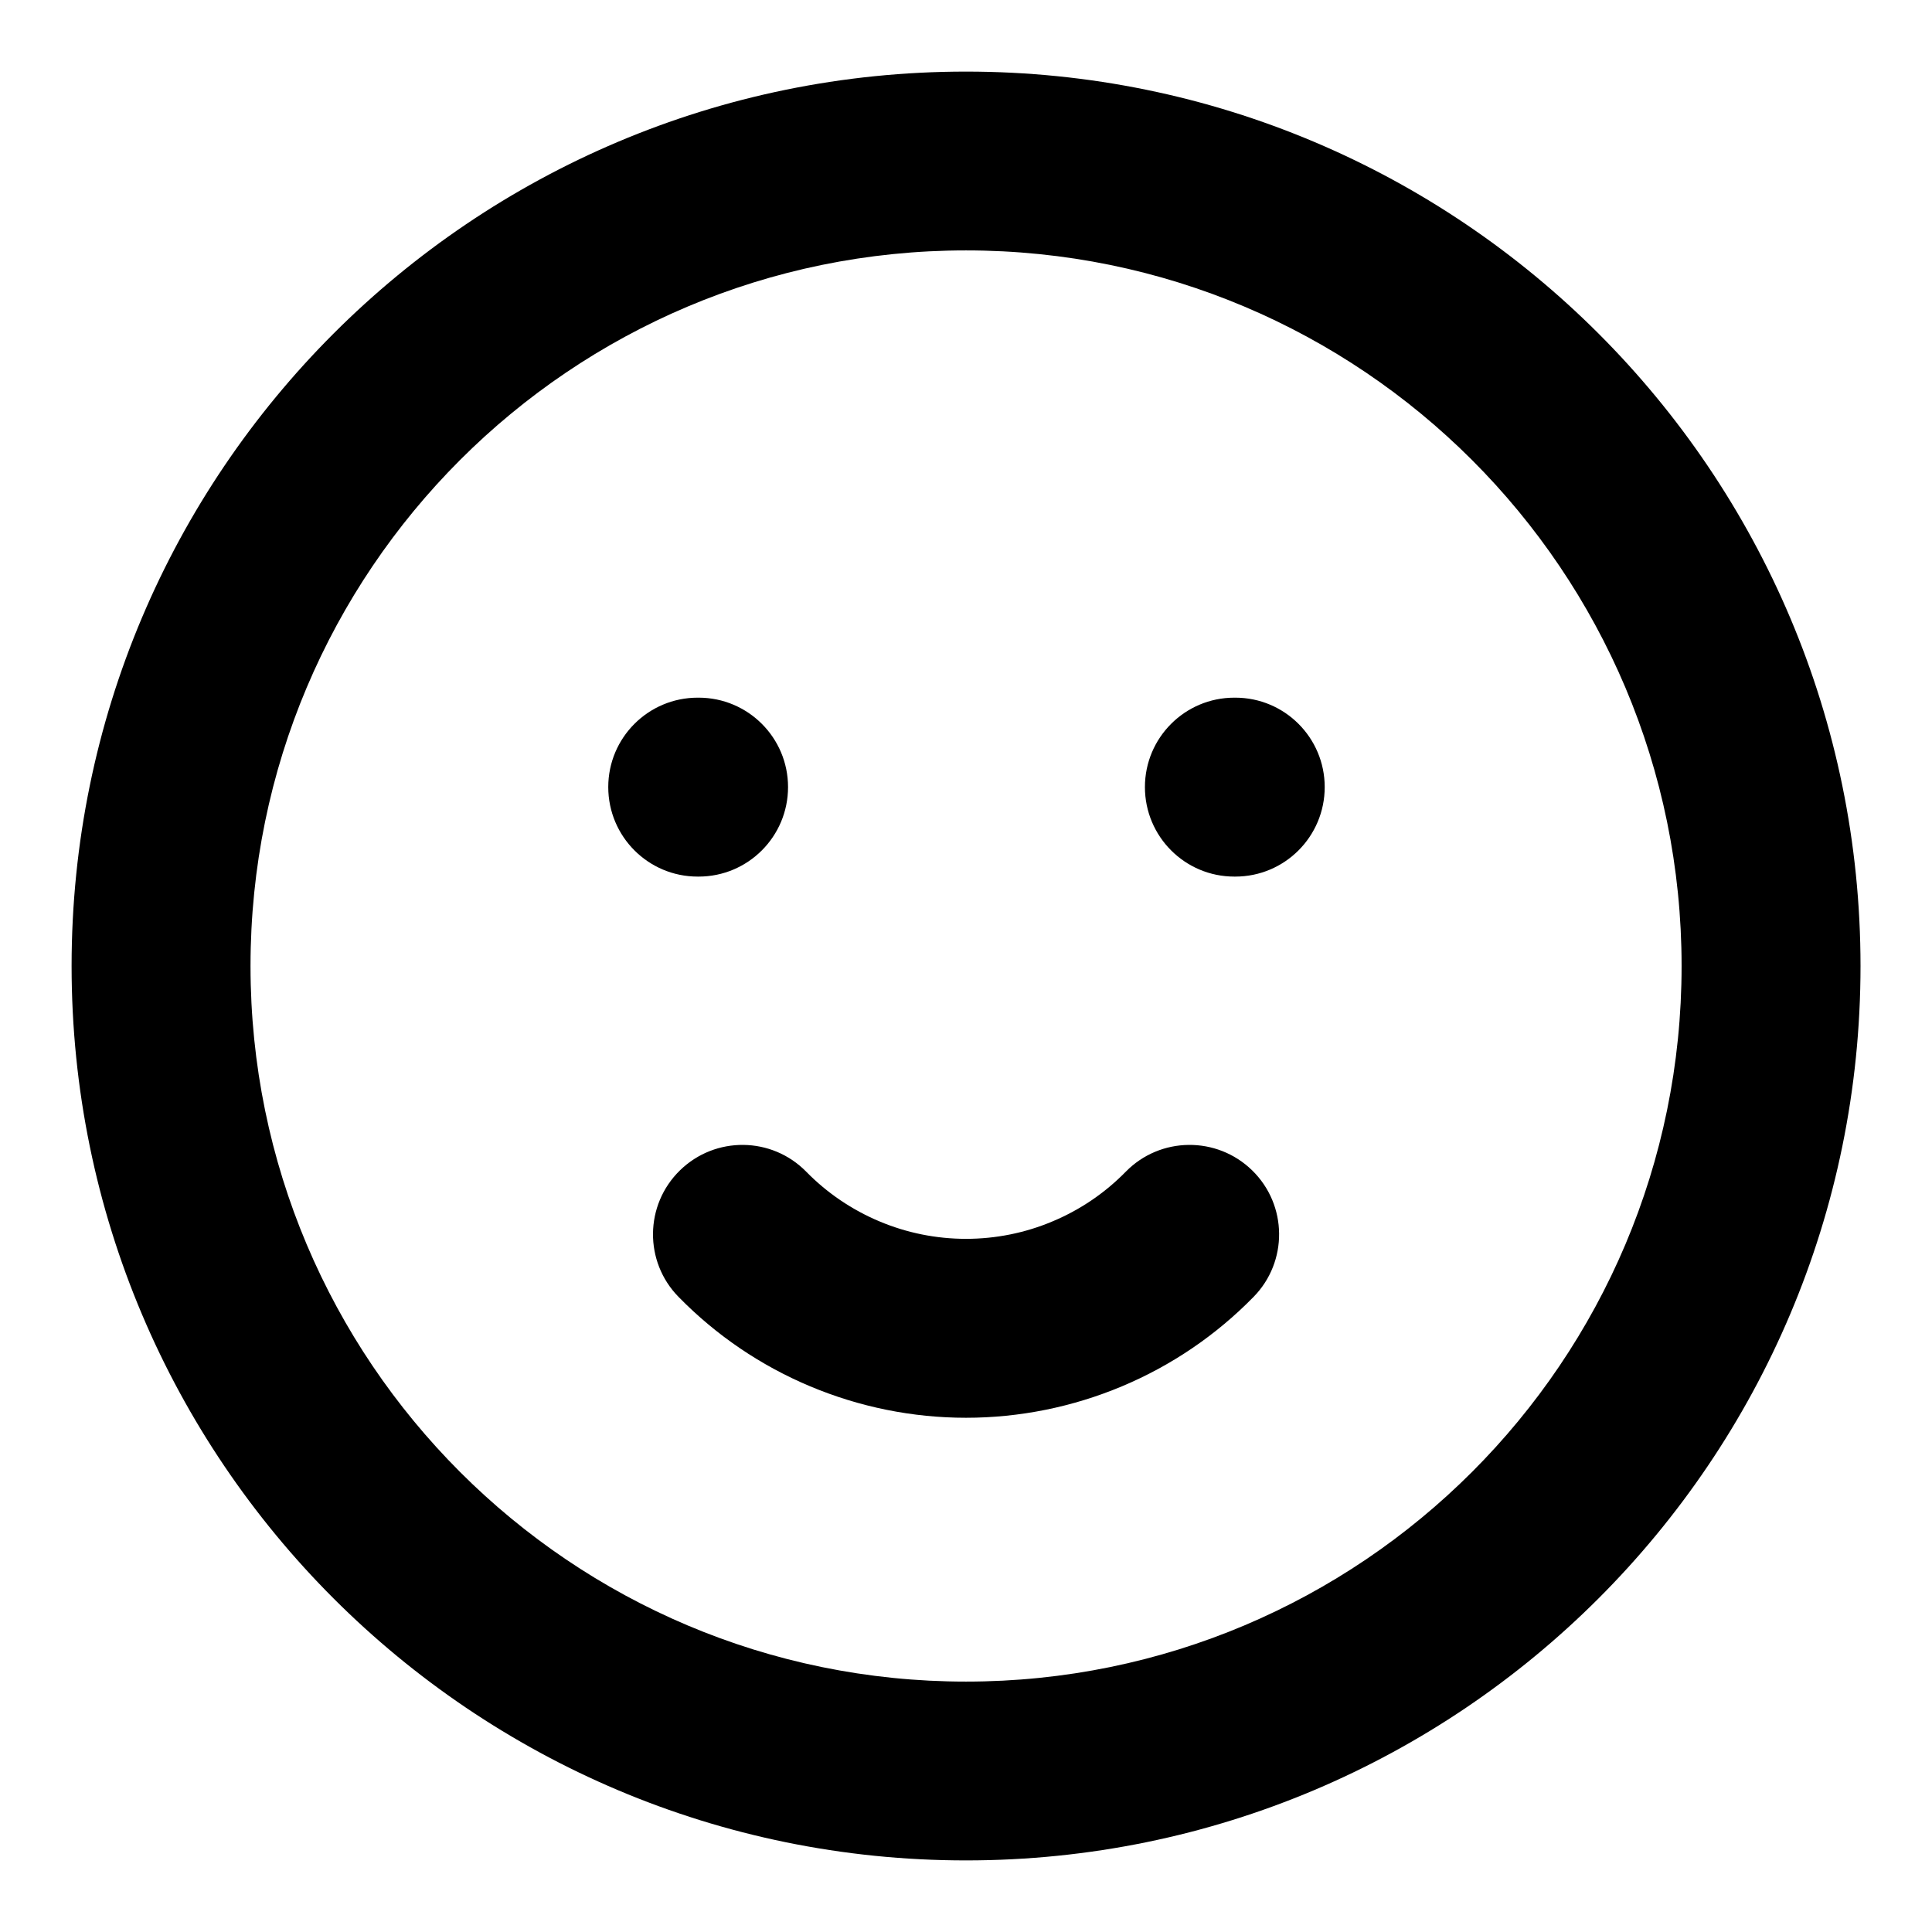 <svg width="18" height="18" viewBox="0 0 18 18" fill="none" xmlns="http://www.w3.org/2000/svg">
<path fill-rule="evenodd" clip-rule="evenodd" d="M9 2.333C5.318 2.333 2.334 5.318 2.334 9C2.334 12.682 5.318 15.667 9 15.667C12.682 15.667 15.667 12.682 15.667 9C15.667 5.318 12.682 2.333 9 2.333ZM0.667 9C0.667 4.398 4.398 0.667 9 0.667C13.603 0.667 17.334 4.398 17.334 9C17.334 13.602 13.603 17.333 9 17.333C4.398 17.333 0.667 13.602 0.667 9ZM5.667 7.333C5.667 6.873 6.04 6.5 6.5 6.5H6.509C6.969 6.5 7.342 6.873 7.342 7.333C7.342 7.794 6.969 8.167 6.509 8.167H6.5C6.04 8.167 5.667 7.794 5.667 7.333ZM10.667 7.333C10.667 6.873 11.04 6.5 11.5 6.5H11.509C11.969 6.5 12.342 6.873 12.342 7.333C12.342 7.794 11.969 8.167 11.509 8.167H11.5C11.04 8.167 10.667 7.794 10.667 7.333ZM6.334 10.905C6.663 10.583 7.19 10.588 7.512 10.917C7.706 11.115 7.938 11.272 8.193 11.379C8.449 11.487 8.723 11.542 9 11.542C9.277 11.542 9.552 11.487 9.807 11.379C10.063 11.272 10.294 11.115 10.488 10.917C10.81 10.588 11.338 10.583 11.667 10.905C11.996 11.227 12.001 11.755 11.679 12.083C11.33 12.44 10.913 12.723 10.453 12.916C9.993 13.109 9.499 13.209 9 13.209C8.501 13.209 8.008 13.109 7.548 12.916C7.088 12.723 6.671 12.44 6.322 12.083C6 11.755 6.005 11.227 6.334 10.905Z" fill="black"/>
</svg>
